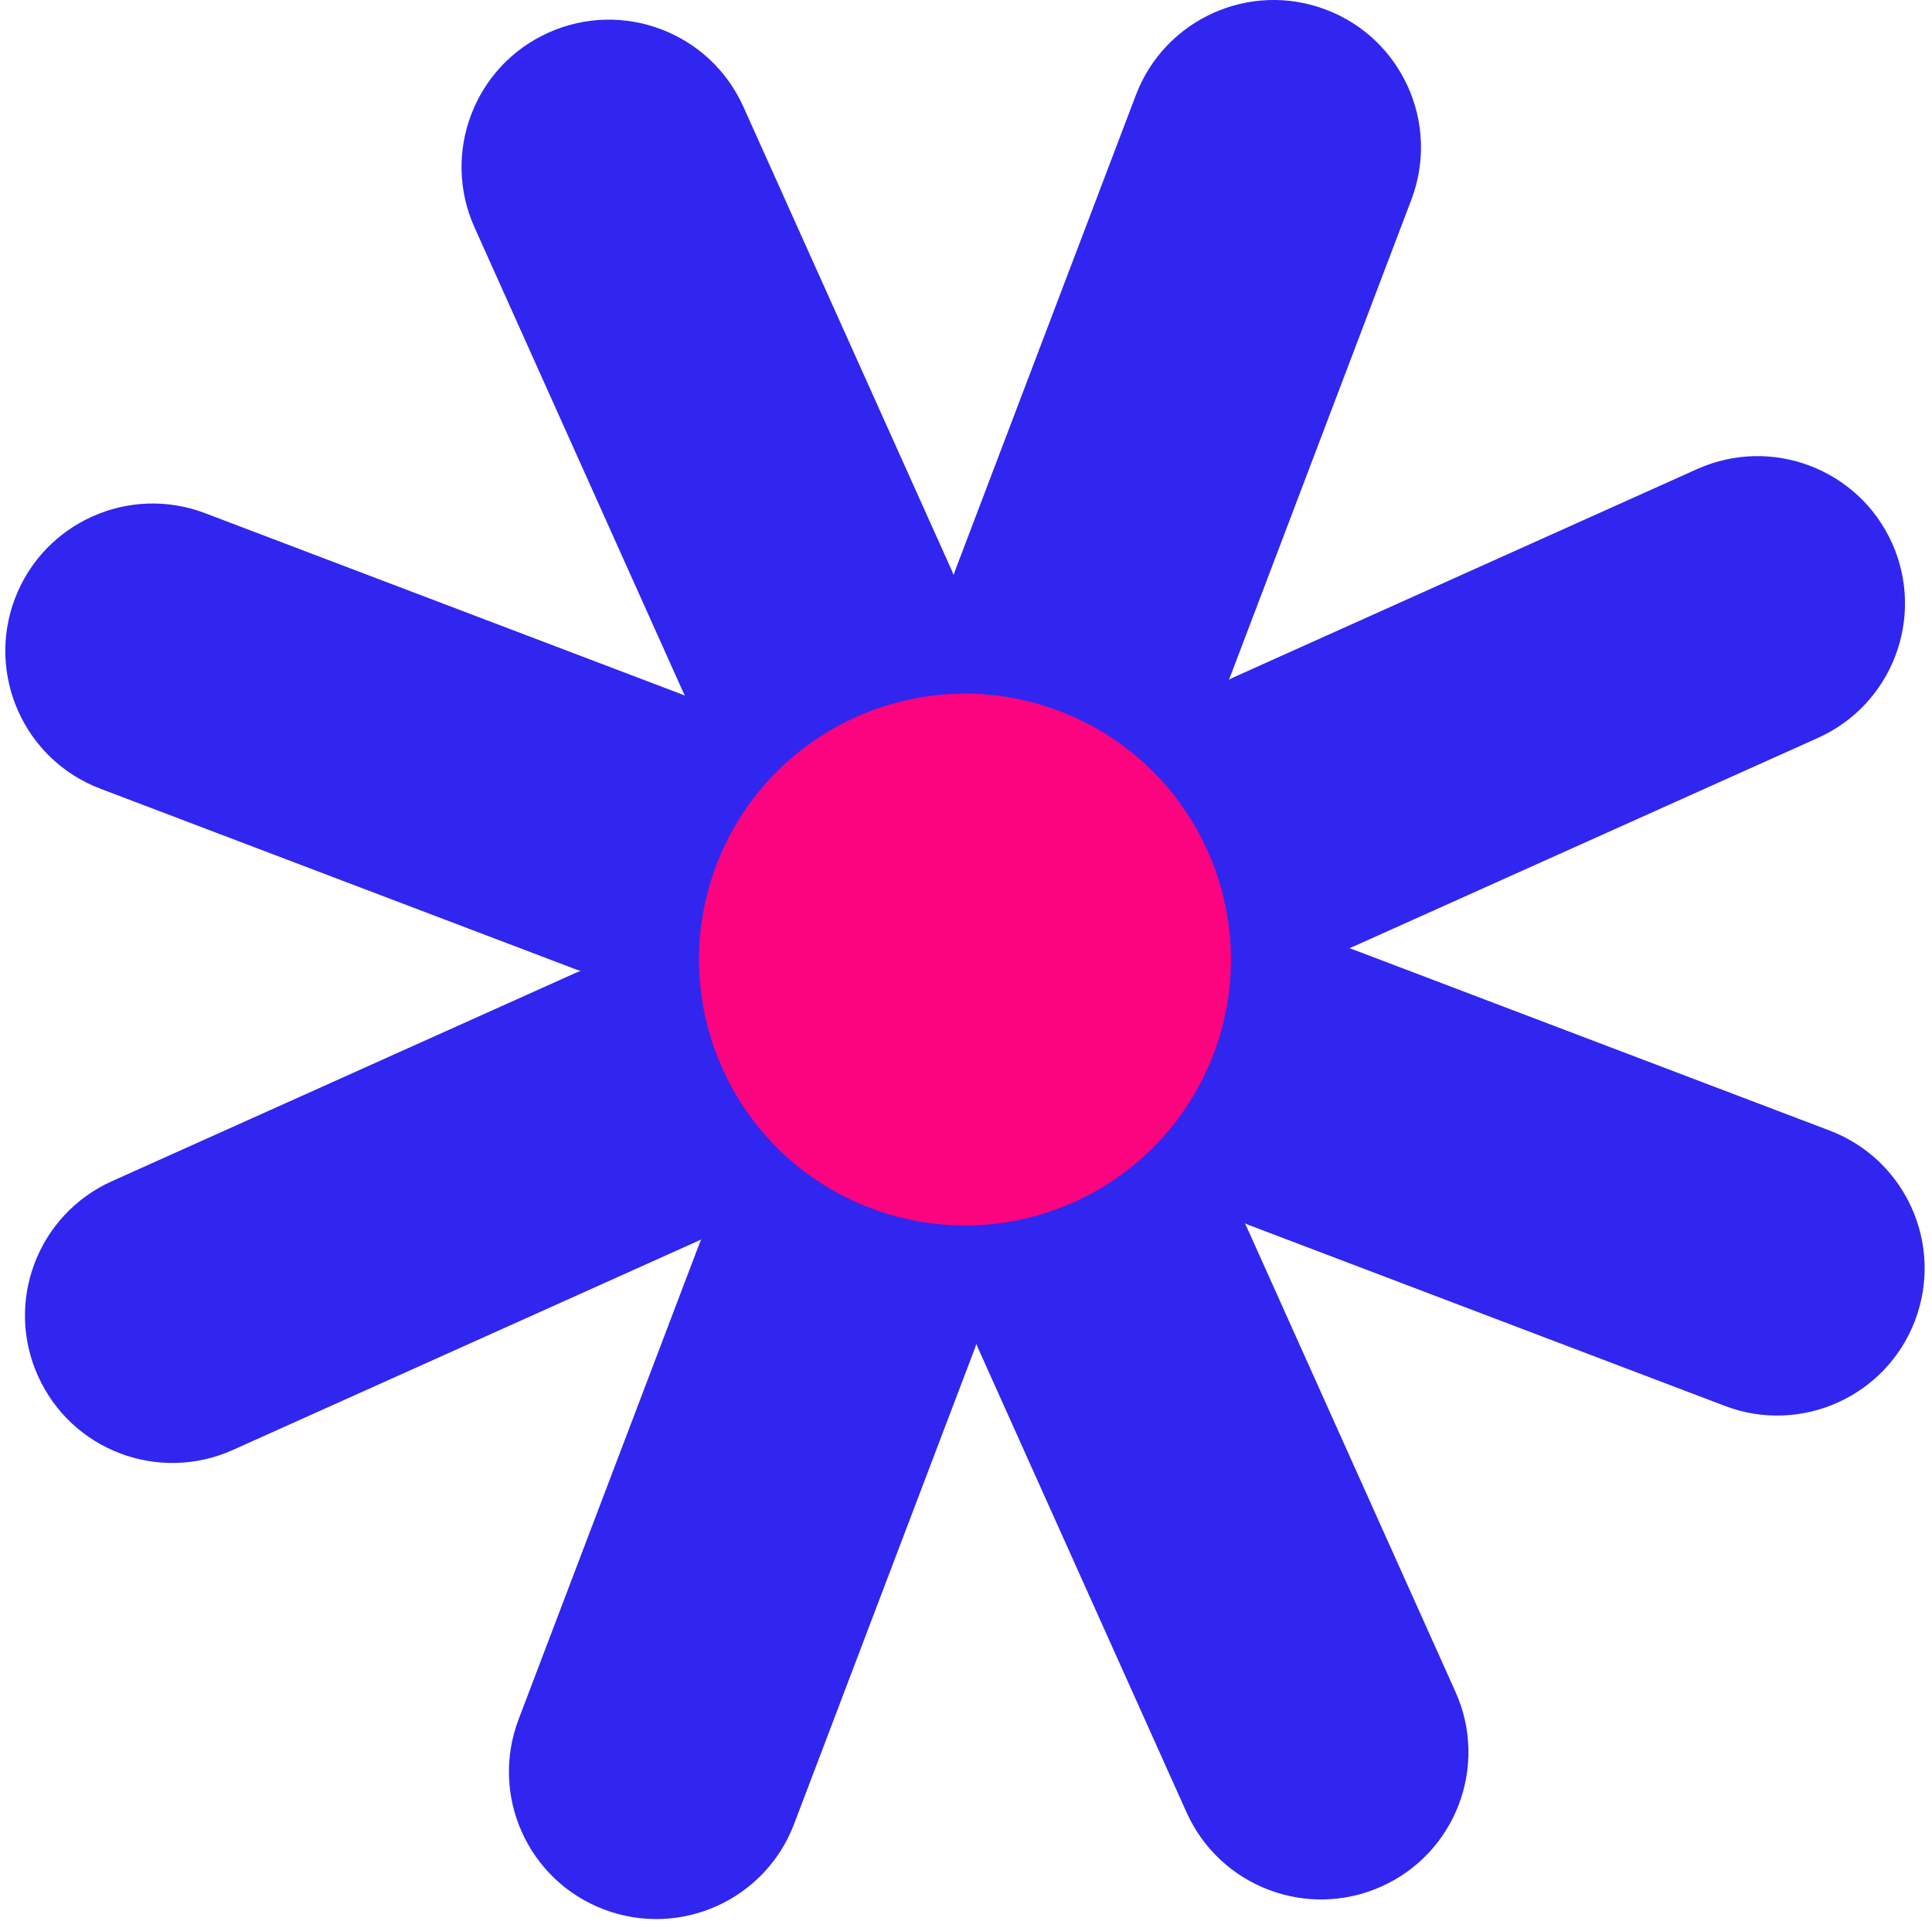 <?xml version="1.0" encoding="UTF-8"?> <svg xmlns="http://www.w3.org/2000/svg" width="178" height="177" viewBox="0 0 178 177" fill="none"><path d="M93.5 75.499C86.487 72.835 85.356 59.529 88.02 52.516L104.651 8.762C107.316 1.749 115.153 -1.776 122.167 0.889C129.18 3.553 132.693 11.391 130.029 18.404L113.409 62.169C110.745 69.171 100.501 78.164 93.5 75.499Z" fill="#3026EF"></path><path d="M55.641 175.937C48.628 173.273 45.115 165.435 47.779 158.421L64.411 114.668C67.075 107.655 76.499 100.335 83.5 103C90.513 105.664 92.453 117.297 89.788 124.31L73.157 168.075C70.492 175.077 62.654 178.601 55.641 175.937Z" fill="#3026EF"></path><path d="M74.5 82.5C71.835 89.513 60.014 91.968 53.012 89.303L9.247 72.672C2.234 70.008 -1.279 62.17 1.374 55.157C4.038 48.143 11.888 44.618 18.889 47.283L62.654 63.914C69.668 66.579 77.164 75.487 74.5 82.5Z" fill="#3026EF"></path><path d="M176.434 121.682C173.77 128.684 165.92 132.208 158.918 129.544L115.153 112.912C108.14 110.248 100.336 101.013 103 94C105.664 86.999 117.794 84.871 124.795 87.535L168.56 104.167C175.574 106.831 179.098 114.669 176.434 121.682Z" fill="#3026EF"></path><path d="M78 94.5C81.07 101.346 70.982 111.347 64.148 114.417L21.446 133.605C14.6 136.676 6.571 133.629 3.5 126.783C0.418 119.949 3.477 111.908 10.311 108.837L53.024 89.649C59.859 86.579 74.929 87.666 78 94.5Z" fill="#3026EF"></path><path d="M174.319 50.042C177.39 56.888 174.331 64.917 167.497 67.988L124.783 87.176C117.949 90.247 104.571 89.346 101.5 82.5C98.429 75.666 106.826 65.479 113.66 62.408L156.362 43.22C163.208 40.149 171.237 43.208 174.319 50.042Z" fill="#3026EF"></path><path d="M95 103C101.846 99.929 111.832 106.329 114.915 113.175L134.091 155.876C137.173 162.711 134.115 170.752 127.281 173.822C120.434 176.893 112.405 173.846 109.323 167L90.147 124.298C87.064 117.464 88.166 106.071 95 103Z" fill="#3026EF"></path><path d="M50.539 3.004C57.373 -0.067 65.414 2.992 68.485 9.826L87.673 52.528C90.744 59.374 87.685 67.403 80.851 70.485C74.005 73.556 65.976 70.497 62.893 63.663L43.717 20.95C40.646 14.115 43.693 6.074 50.539 3.004Z" fill="#3026EF"></path><path d="M111.808 97.118C107.005 109.77 92.847 116.127 80.206 111.312C67.553 106.509 61.197 92.362 66 79.71C70.815 67.069 84.961 60.712 97.602 65.515C110.255 70.319 116.611 84.477 111.808 97.118Z" fill="#FC037F"></path></svg> 